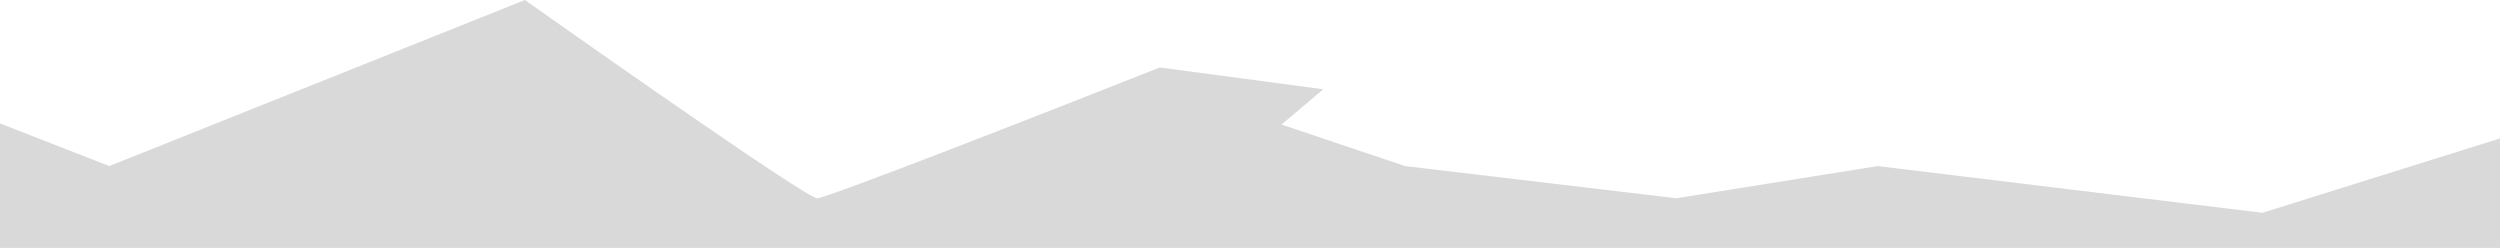<?xml version="1.0" encoding="UTF-8"?> <svg xmlns="http://www.w3.org/2000/svg" width="1200" height="119" viewBox="0 0 1200 119" fill="none"><path d="M52.455 79.713L-107 17.437L-106.999 119.5H1340.5L1308.85 32.383L1085.99 102.133L901.287 79.713L804.646 95.158L674.411 79.713L615.137 59.785L635.174 42.846L556.699 32.383C503.825 53.308 396.91 95.158 392.235 95.158C387.56 95.158 296.785 31.719 251.982 0L52.455 79.713Z" fill="#D9D9D9"></path></svg> 